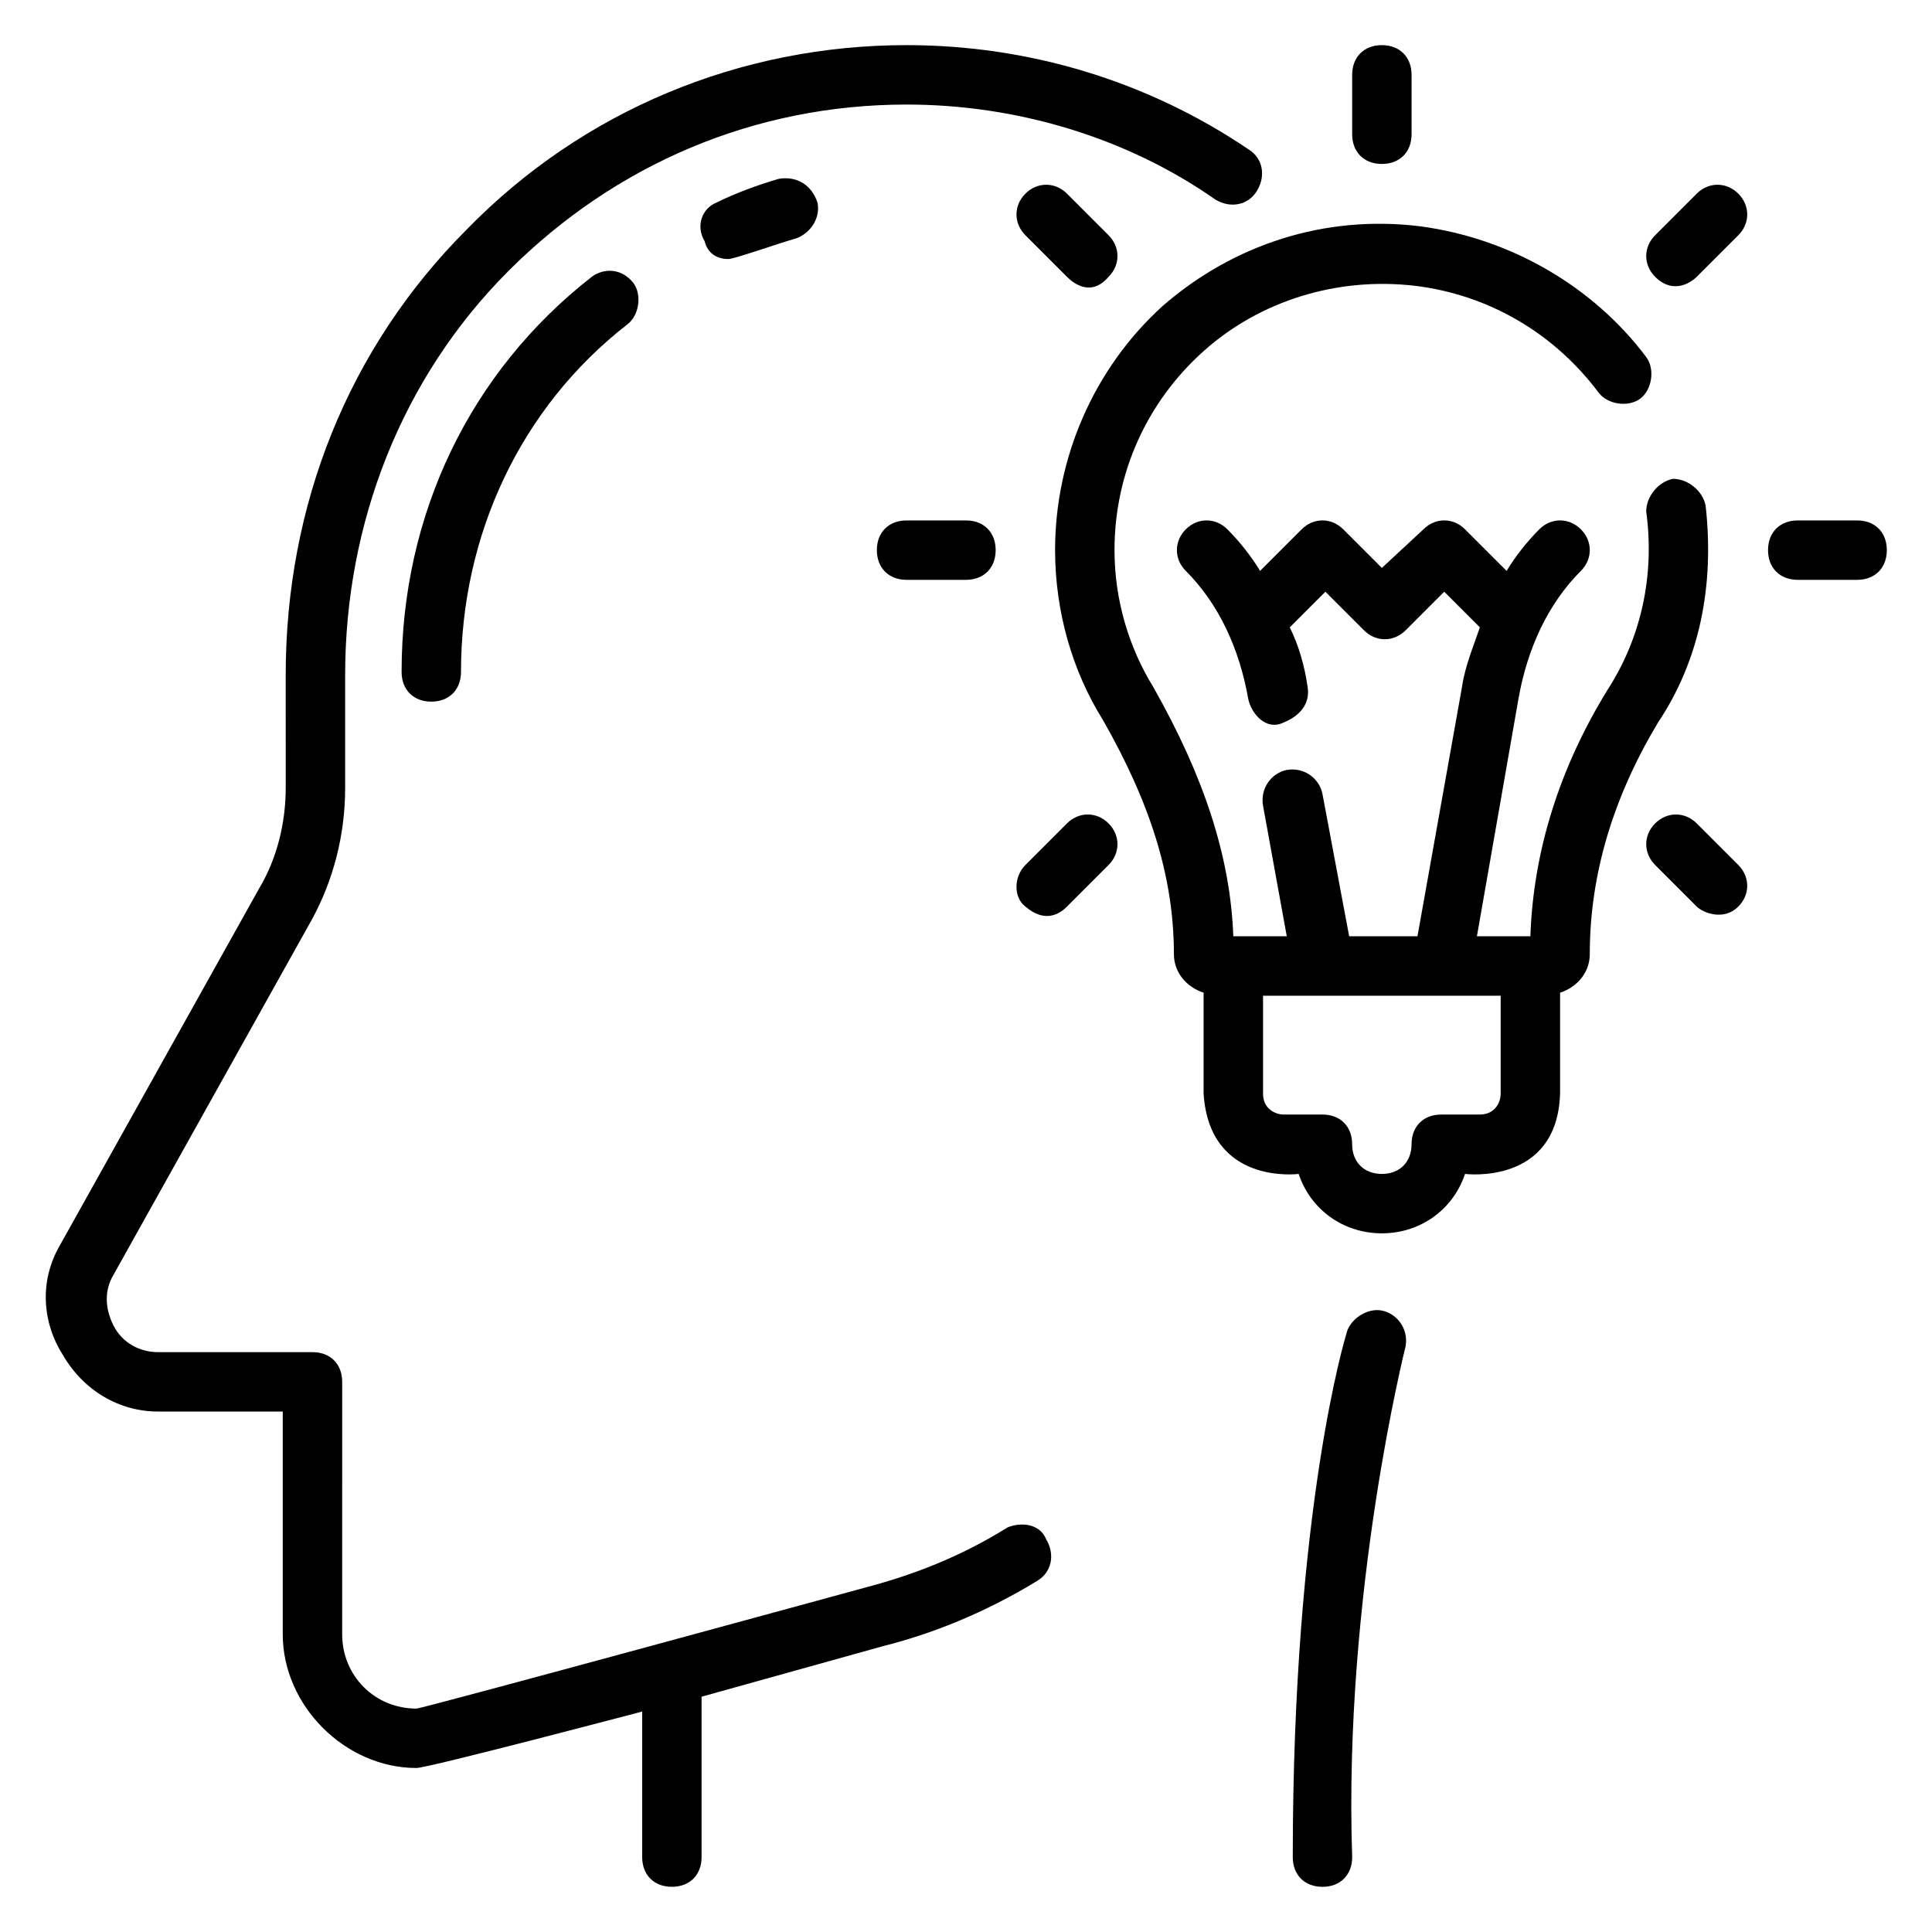 <?xml version="1.0" encoding="UTF-8"?>
<!-- Uploaded to: SVG Repo, www.svgrepo.com, Generator: SVG Repo Mixer Tools -->
<svg fill="#000000" width="800px" height="800px" version="1.1" viewBox="144 144 512 512" xmlns="http://www.w3.org/2000/svg">
 <g>
  <path d="m510.21 491.31c-3.938-0.789-8.66 2.363-9.445 6.297 0 0-14.168 45.656-14.168 138.55 0 4.723 3.148 7.871 7.871 7.871s7.871-3.148 7.871-7.871c-2.363-70.062 14.168-135.4 14.168-135.4 0.789-4.719-2.359-8.656-6.297-9.445z"/>
  <path d="m411.02 548.78c-12.594 7.871-25.191 12.594-37 15.742 0 0-118.08 32.273-119.66 32.273-11.02 0-19.68-8.66-19.68-19.68l0.004-66.91c0-4.723-3.148-7.871-7.871-7.871h-40.938c-4.723 0-9.445-2.363-11.809-7.086-2.363-4.723-2.363-9.445 0-13.383l52.742-94.465c5.512-10.234 8.66-22.043 8.66-34.637v-29.914c0-40.148 14.957-78.719 43.297-107.06 28.34-28.34 65.336-44.082 105.48-44.082 29.125 0 58.254 8.66 81.867 25.191 3.938 2.363 8.66 1.574 11.02-2.363 2.363-3.938 1.574-8.66-2.363-11.02-26.758-18.105-58.246-27.555-90.523-27.555-44.082 0-85.805 17.32-116.51 48.805-31.488 31.488-48.02 73.211-48.02 118.08l0.004 29.914c0 9.445-2.363 18.895-7.086 26.766l-52.742 94.465c-5.512 9.445-4.723 20.469 0.789 29.125 5.508 9.449 14.953 14.957 25.188 14.957h33.062v59.039c0 18.895 16.531 35.426 35.426 35.426 3.148 0 59.828-14.957 59.828-14.957v38.574c0 4.723 3.148 7.871 7.871 7.871s7.871-3.148 7.871-7.871v-42.508l48.02-13.383c12.594-3.148 26.766-8.66 40.934-17.32 3.938-2.363 4.723-7.086 2.363-11.02-1.574-3.938-6.297-4.723-10.234-3.148z"/>
  <path d="m350.41 191.39c-5.512 1.574-11.809 3.934-16.531 6.297-3.938 1.574-5.512 6.297-3.148 10.234 0.785 3.148 3.148 4.723 6.297 4.723 1.574 0 12.594-3.938 18.105-5.512 3.938-1.574 6.297-5.512 5.512-9.445-1.578-4.723-5.512-7.086-10.234-6.297z"/>
  <path d="m300.81 217.37c-32.273 25.191-50.383 62.977-50.383 104.7 0 4.723 3.148 7.871 7.871 7.871 4.723 0 7.871-3.148 7.871-7.871 0-36.211 15.742-70.062 44.082-92.102 3.148-2.363 3.938-7.871 1.574-11.02-3.144-3.938-7.867-3.938-11.016-1.578z"/>
  <path d="m596.01 277.98c-0.789-3.938-4.723-7.086-8.66-7.086-3.938 0.789-7.086 4.723-7.086 8.66 2.363 17.32-1.574 33.852-10.234 47.23-12.594 20.473-19.676 42.512-20.465 65.34h-14.168l11.02-62.977c2.363-13.383 7.871-25.191 16.531-33.852 3.148-3.148 3.148-7.871 0-11.02-3.148-3.148-7.871-3.148-11.02 0-3.148 3.148-6.297 7.086-8.66 11.02l-11.02-11.02c-3.148-3.148-7.871-3.148-11.02 0l-11.023 10.234-10.234-10.234c-3.148-3.148-7.871-3.148-11.02 0l-11.02 11.02c-2.363-3.938-5.512-7.871-8.66-11.02-3.148-3.148-7.871-3.148-11.02 0-3.148 3.148-3.148 7.871 0 11.02 8.66 8.66 14.168 20.469 16.531 33.852 0.789 3.938 4.723 8.66 9.445 6.297 3.938-1.574 7.086-4.723 6.297-9.445-0.789-5.512-2.363-11.02-4.723-15.742l9.445-9.445 10.234 10.234c3.148 3.148 7.871 3.148 11.02 0l10.234-10.234 9.445 9.445c-1.574 4.723-3.938 10.234-4.723 15.742l-11.809 66.125h-18.105l-7.086-37.785c-0.789-3.938-4.723-7.086-9.445-6.297-3.938 0.789-7.086 4.723-6.297 9.445l6.297 34.637h-14.168c-0.789-21.254-7.871-42.508-21.254-66.125-6.301-10.23-10.234-22.828-10.234-36.211 0-20.469 8.66-39.359 23.617-52.742 14.957-13.383 35.426-19.68 55.891-17.32 19.68 2.363 37 12.594 48.805 28.34 2.363 3.148 7.871 3.938 11.02 1.574 3.148-2.363 3.938-7.871 1.574-11.02-14.168-18.895-36.211-31.488-59.828-34.637-25.191-3.148-49.594 4.723-68.488 21.254-18.102 16.531-28.336 40.148-28.336 64.551 0 16.531 4.723 32.273 12.594 44.871 12.594 22.043 18.895 41.723 18.895 62.188 0 4.723 3.148 8.66 7.871 10.234v26.766c1.574 24.402 25.191 21.254 25.191 21.254 3.148 9.445 11.809 15.742 22.043 15.742s18.895-6.297 22.043-15.742c0 0 24.402 3.148 25.191-21.254v-26.766c4.723-1.574 7.871-5.512 7.871-10.234 0-21.254 6.297-41.723 18.105-61.402 11.02-16.527 14.957-36.207 12.594-57.465zm-54.316 155.87c0 2.363-1.574 5.512-5.512 5.512h-10.234c-4.723 0-7.871 3.148-7.871 7.871 0 4.723-3.148 7.871-7.871 7.871-4.723 0-7.871-3.148-7.871-7.871 0-4.723-3.148-7.871-7.871-7.871h-10.234c-2.363 0-5.512-1.574-5.512-5.512v-25.977h62.977z"/>
  <path d="m384.25 281.92c-4.723 0-7.871 3.148-7.871 7.871 0 4.723 3.148 7.871 7.871 7.871h15.742c4.723 0 7.871-3.148 7.871-7.871 0-4.723-3.148-7.871-7.871-7.871z"/>
  <path d="m636.16 281.92h-15.742c-4.723 0-7.871 3.148-7.871 7.871 0 4.723 3.148 7.871 7.871 7.871h15.742c4.723 0 7.871-3.148 7.871-7.871 0-4.723-3.148-7.871-7.871-7.871z"/>
  <path d="m510.21 187.45c4.723 0 7.871-3.148 7.871-7.871v-15.746c0-4.723-3.148-7.871-7.871-7.871-4.723 0-7.871 3.148-7.871 7.871v15.742c0 4.727 3.148 7.875 7.871 7.875z"/>
  <path d="m415.74 195.32c-3.148 3.148-3.148 7.871 0 11.02l11.02 11.02c1.574 1.574 6.297 5.512 11.02 0 3.148-3.148 3.148-7.871 0-11.02l-11.02-11.02c-3.148-3.148-7.871-3.148-11.02 0z"/>
  <path d="m426.76 362.21-11.02 11.023c-3.148 3.148-3.148 8.66 0 11.02 5.512 4.723 9.445 1.574 11.02 0l11.02-11.02c3.148-3.148 3.148-7.871 0-11.02-3.144-3.152-7.867-3.152-11.02-0.004z"/>
  <path d="m593.65 362.21c-3.148-3.148-7.871-3.148-11.02 0-3.148 3.148-3.148 7.871 0 11.02l11.02 11.02c1.574 1.574 7.086 3.938 11.02 0 3.148-3.148 3.148-7.871 0-11.02z"/>
  <path d="m593.65 195.32-11.02 11.02c-3.148 3.148-3.148 7.871 0 11.02 4.723 4.723 9.445 1.574 11.02 0l11.023-11.016c3.148-3.148 3.148-7.871 0-11.02-3.148-3.152-7.871-3.152-11.023-0.004z"/>
 </g>
</svg>